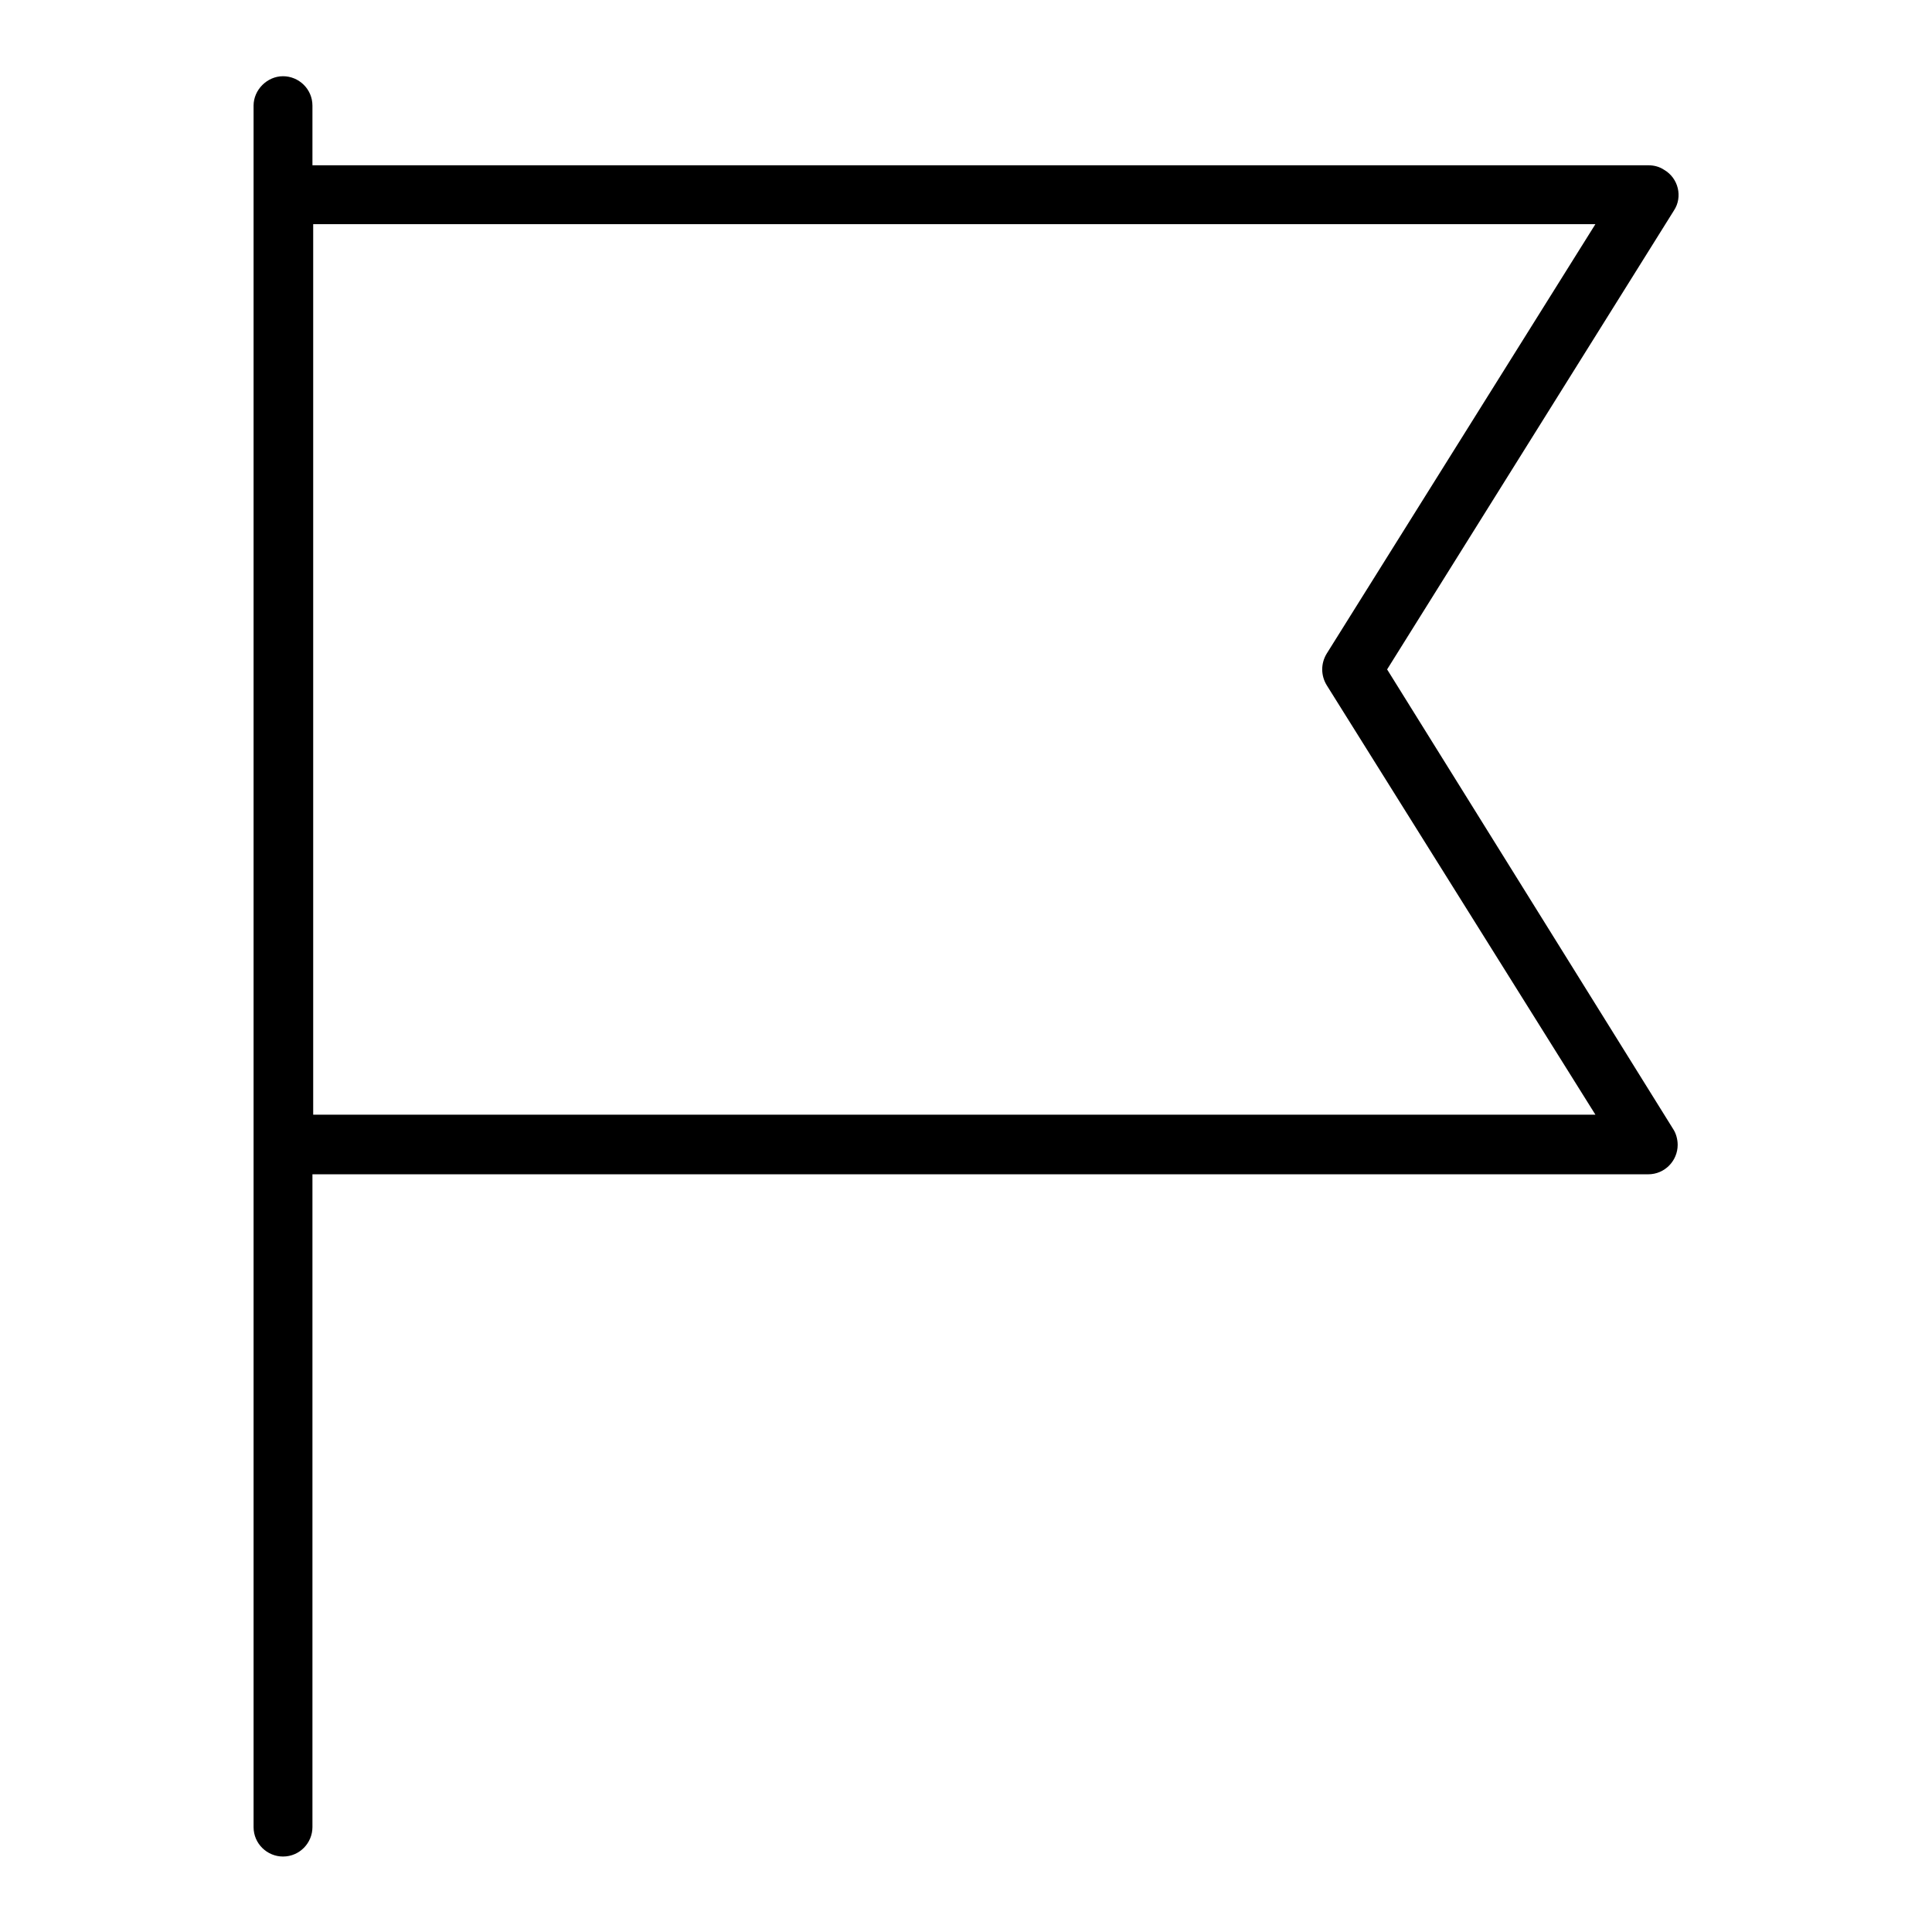 <?xml version="1.0" encoding="utf-8"?>
<!-- Svg Vector Icons : http://www.onlinewebfonts.com/icon -->
<!DOCTYPE svg PUBLIC "-//W3C//DTD SVG 1.1//EN" "http://www.w3.org/Graphics/SVG/1.1/DTD/svg11.dtd">
<svg version="1.1" xmlns="http://www.w3.org/2000/svg" xmlns:xlink="http://www.w3.org/1999/xlink" x="0px" y="0px" viewBox="0 0 256 256" enable-background="new 0 0 256 256" xml:space="preserve">
<g> <path fill="#000000" d="M183.8,88.7l38-60.8c1.2-1.8,0.6-4.3-1.3-5.4c-0.6-0.4-1.3-0.6-2.1-0.6h-177v-7.9c0-2.2-1.8-3.9-3.9-3.9 s-3.9,1.8-3.9,3.9c0,0,0,0,0,0v228.1c0,2.2,1.8,3.9,3.9,3.9c2.2,0,3.9-1.8,3.9-3.9c0,0,0,0,0,0v-86.5h177c2.2,0,3.9-1.8,3.9-3.9 c0-0.7-0.2-1.5-0.6-2.1L183.8,88.7z M41.5,147.7v-118h169.9l-35.6,56.9c-0.8,1.3-0.8,2.9,0,4.2l35.6,56.9H41.5z"/></g>
</svg>
